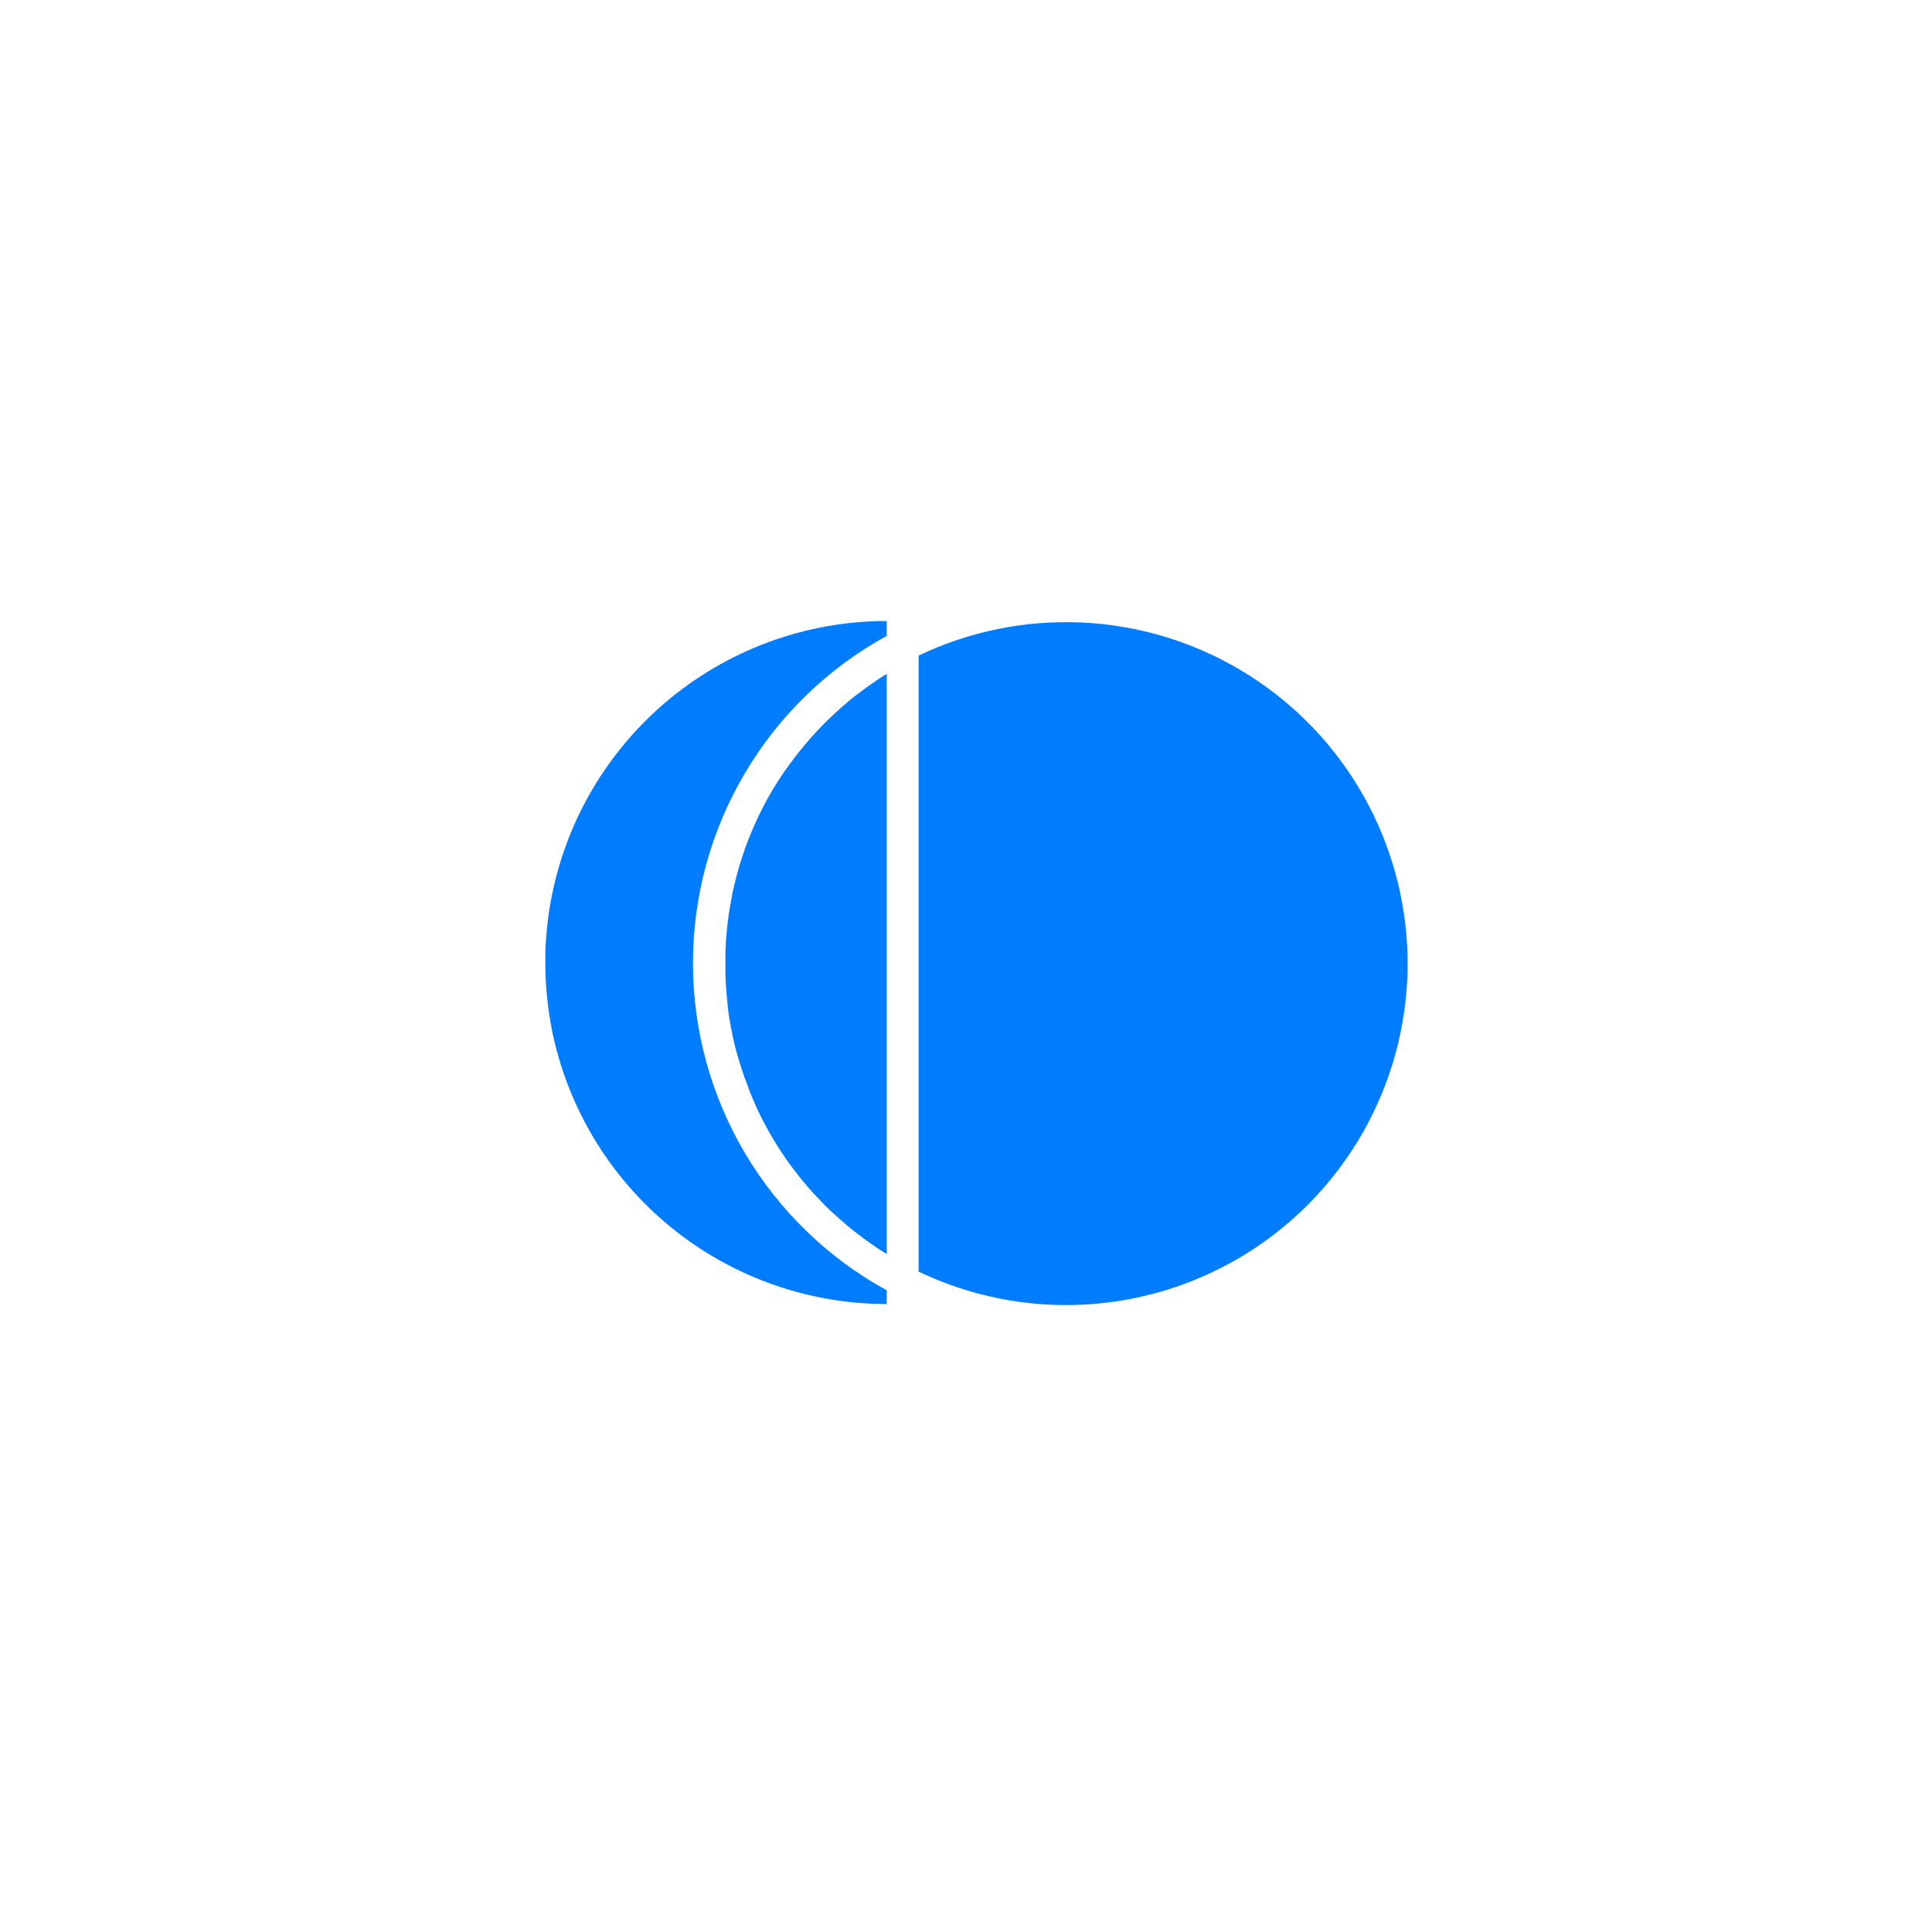 <svg width="100" height="100" viewBox="0 0 100 100" fill="none" xmlns="http://www.w3.org/2000/svg">
<path d="M47.547 65.79V33.934C50.172 32.678 53.066 32.089 55.973 32.22C58.88 32.351 61.71 33.197 64.211 34.684C66.713 36.171 68.809 38.252 70.313 40.744C71.817 43.235 72.683 46.059 72.834 48.965C72.85 49.257 72.858 49.553 72.858 49.85C72.858 50.147 72.858 50.459 72.834 50.764C72.687 53.672 71.824 56.499 70.322 58.993C68.819 61.488 66.724 63.572 64.222 65.062C61.719 66.552 58.888 67.4 55.979 67.532C53.07 67.664 50.174 67.076 47.547 65.818" fill="#007CFF"/>
<path d="M45.895 32.914C42.859 34.578 40.326 37.029 38.562 40.008C36.798 42.988 35.867 46.387 35.867 49.85C35.867 53.312 36.798 56.711 38.562 59.691C40.326 62.67 42.859 65.121 45.895 66.786V67.496C42.123 67.496 38.45 66.29 35.412 64.053C32.375 61.816 30.134 58.666 29.015 55.064C28.942 54.832 28.877 54.599 28.813 54.363C28.749 54.127 28.688 53.873 28.633 53.624C28.578 53.376 28.525 53.093 28.48 52.825C28.436 52.556 28.394 52.284 28.36 52.013C28.308 51.583 28.269 51.152 28.247 50.712C28.231 50.407 28.225 50.102 28.225 49.798C28.225 49.493 28.225 49.205 28.247 48.913C28.247 48.761 28.264 48.608 28.276 48.456C28.298 48.171 28.327 47.888 28.362 47.604C28.362 47.565 28.371 47.522 28.378 47.481C28.392 47.364 28.409 47.243 28.427 47.124C29.071 42.953 31.186 39.149 34.39 36.402C37.594 33.654 41.676 32.143 45.897 32.143" fill="#007CFF"/>
<path d="M45.896 34.839V64.91C45.744 64.816 45.591 64.72 45.439 64.62C45.134 64.416 44.841 64.209 44.559 63.997C44.415 63.888 44.274 63.777 44.134 63.666C43.993 63.555 43.855 63.439 43.721 63.322C43.587 63.204 43.45 63.089 43.317 62.968C43.216 62.879 43.114 62.787 43.013 62.693C42.849 62.54 42.691 62.388 42.536 62.22C42.449 62.13 42.361 62.041 42.278 61.949C42.261 61.935 42.249 61.919 42.236 61.905C42.222 61.891 42.172 61.841 42.143 61.808C42.027 61.683 41.916 61.558 41.807 61.43C41.699 61.302 41.588 61.172 41.48 61.04L41.451 61.005C41.355 60.888 41.258 60.767 41.166 60.644C41.166 60.644 41.133 60.601 41.117 60.58C41.025 60.462 40.938 60.342 40.852 60.222C40.839 60.205 40.827 60.187 40.814 60.17C40.729 60.054 40.647 59.937 40.569 59.817L40.56 59.803C40.529 59.76 40.501 59.718 40.473 59.675C40.409 59.584 40.35 59.491 40.292 59.396C40.254 59.337 40.217 59.279 40.181 59.219L40.169 59.201C40.103 59.098 40.039 58.994 39.978 58.887C39.955 58.849 39.934 58.811 39.913 58.775C39.906 58.765 39.901 58.755 39.896 58.744C39.826 58.624 39.757 58.504 39.689 58.38C39.682 58.369 39.675 58.357 39.67 58.345C39.588 58.193 39.507 58.04 39.427 57.888C39.427 57.888 39.427 57.874 39.417 57.867C39.34 57.715 39.265 57.562 39.195 57.41V57.398C39.195 57.384 39.183 57.372 39.177 57.359C39.104 57.207 39.034 57.041 38.965 56.881C38.895 56.714 38.826 56.546 38.758 56.379V56.362C38.694 56.196 38.633 56.031 38.574 55.867C38.569 55.857 38.564 55.847 38.561 55.836C38.507 55.684 38.453 55.532 38.401 55.367C38.401 55.346 38.388 55.324 38.38 55.301C38.33 55.142 38.281 54.98 38.228 54.82C38.175 54.66 38.126 54.464 38.075 54.284C38.075 54.261 38.062 54.234 38.057 54.211C38.022 54.068 37.987 53.923 37.954 53.777C37.944 53.737 37.937 53.696 37.928 53.653C37.919 53.611 37.916 53.603 37.914 53.577C37.885 53.452 37.859 53.323 37.836 53.195C37.813 53.067 37.792 52.951 37.772 52.831C37.772 52.797 37.76 52.767 37.756 52.736C37.751 52.706 37.743 52.672 37.739 52.642C37.734 52.611 37.725 52.552 37.721 52.505C37.704 52.398 37.69 52.293 37.676 52.186C37.676 52.156 37.676 52.122 37.664 52.092C37.663 52.086 37.663 52.08 37.664 52.074C37.664 52.051 37.664 52.029 37.664 52.008C37.646 51.845 37.626 51.682 37.612 51.519C37.611 51.507 37.611 51.494 37.612 51.481C37.596 51.304 37.582 51.127 37.57 50.95C37.561 50.761 37.551 50.567 37.547 50.377C37.547 50.217 37.547 50.058 37.547 49.895V49.873C37.547 49.769 37.547 49.665 37.547 49.568C37.547 49.47 37.547 49.393 37.547 49.309C37.547 49.185 37.556 49.064 37.564 48.943C37.571 48.823 37.573 48.742 37.582 48.639C37.582 48.569 37.591 48.495 37.599 48.424C37.606 48.352 37.608 48.3 37.615 48.239C37.615 48.205 37.615 48.169 37.625 48.133C37.625 48.035 37.643 47.939 37.655 47.842C37.672 47.69 37.69 47.546 37.711 47.4C37.711 47.356 37.724 47.313 37.73 47.268C37.752 47.115 37.777 46.963 37.803 46.821C37.829 46.68 37.852 46.55 37.879 46.416C37.878 46.406 37.878 46.396 37.879 46.386C37.882 46.364 37.886 46.342 37.891 46.32C37.891 46.287 37.905 46.256 37.913 46.223C37.92 46.189 37.925 46.163 37.931 46.136L38.001 45.831C38.001 45.801 38.014 45.767 38.025 45.737C38.047 45.642 38.07 45.548 38.095 45.453L38.124 45.338C38.136 45.293 38.147 45.248 38.162 45.205C38.162 45.193 38.162 45.184 38.171 45.172C38.181 45.159 38.171 45.172 38.171 45.159C38.181 45.12 38.193 45.079 38.205 45.039C38.217 44.999 38.217 44.999 38.223 44.978C38.228 44.955 38.235 44.932 38.243 44.91C38.243 44.884 38.257 44.858 38.266 44.832C38.284 44.763 38.306 44.695 38.327 44.629C38.327 44.603 38.344 44.578 38.353 44.552C38.374 44.486 38.392 44.417 38.417 44.35C38.456 44.228 38.499 44.105 38.545 43.982V43.961C38.545 43.939 38.558 43.916 38.569 43.895C38.612 43.778 38.656 43.659 38.702 43.542C38.711 43.513 38.723 43.485 38.735 43.456L38.749 43.423C38.749 43.411 38.749 43.401 38.761 43.389L38.804 43.286C38.828 43.225 38.854 43.161 38.88 43.1C38.924 42.989 38.972 42.879 39.021 42.768C39.043 42.721 39.066 42.67 39.09 42.615C39.09 42.606 39.099 42.594 39.104 42.582C39.12 42.544 39.139 42.506 39.156 42.469C39.184 42.408 39.21 42.349 39.241 42.288C39.241 42.288 39.241 42.274 39.25 42.267C39.28 42.201 39.314 42.134 39.349 42.066C39.355 42.048 39.363 42.032 39.372 42.015C39.424 41.909 39.478 41.804 39.532 41.699L39.55 41.665C39.584 41.604 39.615 41.537 39.649 41.476C39.683 41.415 39.715 41.359 39.748 41.301C39.782 41.243 39.814 41.178 39.85 41.12C39.905 41.022 39.961 40.929 40.018 40.835C40.074 40.74 40.13 40.649 40.19 40.556C40.254 40.454 40.32 40.353 40.388 40.251C40.47 40.122 40.558 39.994 40.645 39.866C40.696 39.796 40.743 39.727 40.798 39.659C40.805 39.648 40.813 39.638 40.822 39.628C40.878 39.546 40.938 39.465 40.999 39.385C41.028 39.342 41.06 39.302 41.09 39.26L41.114 39.229C41.169 39.159 41.223 39.084 41.278 39.017C41.288 39.005 41.298 38.993 41.308 38.979C41.351 38.925 41.393 38.871 41.436 38.819L41.448 38.806C41.492 38.749 41.539 38.693 41.587 38.638C41.658 38.548 41.739 38.461 41.809 38.373C42.144 37.983 42.496 37.611 42.863 37.252C42.923 37.191 42.98 37.135 43.043 37.08C43.125 37 43.208 36.922 43.291 36.847L43.342 36.803C43.355 36.789 43.37 36.777 43.386 36.763C43.476 36.682 43.565 36.603 43.657 36.525L43.962 36.263C44.048 36.19 44.138 36.111 44.23 36.045C44.28 36.007 44.327 35.968 44.382 35.933C44.469 35.864 44.557 35.796 44.647 35.732C44.737 35.668 44.853 35.579 44.952 35.508C45.028 35.453 45.104 35.4 45.179 35.348C45.416 35.183 45.657 35.025 45.904 34.874" fill="#007CFF"/>
</svg>
